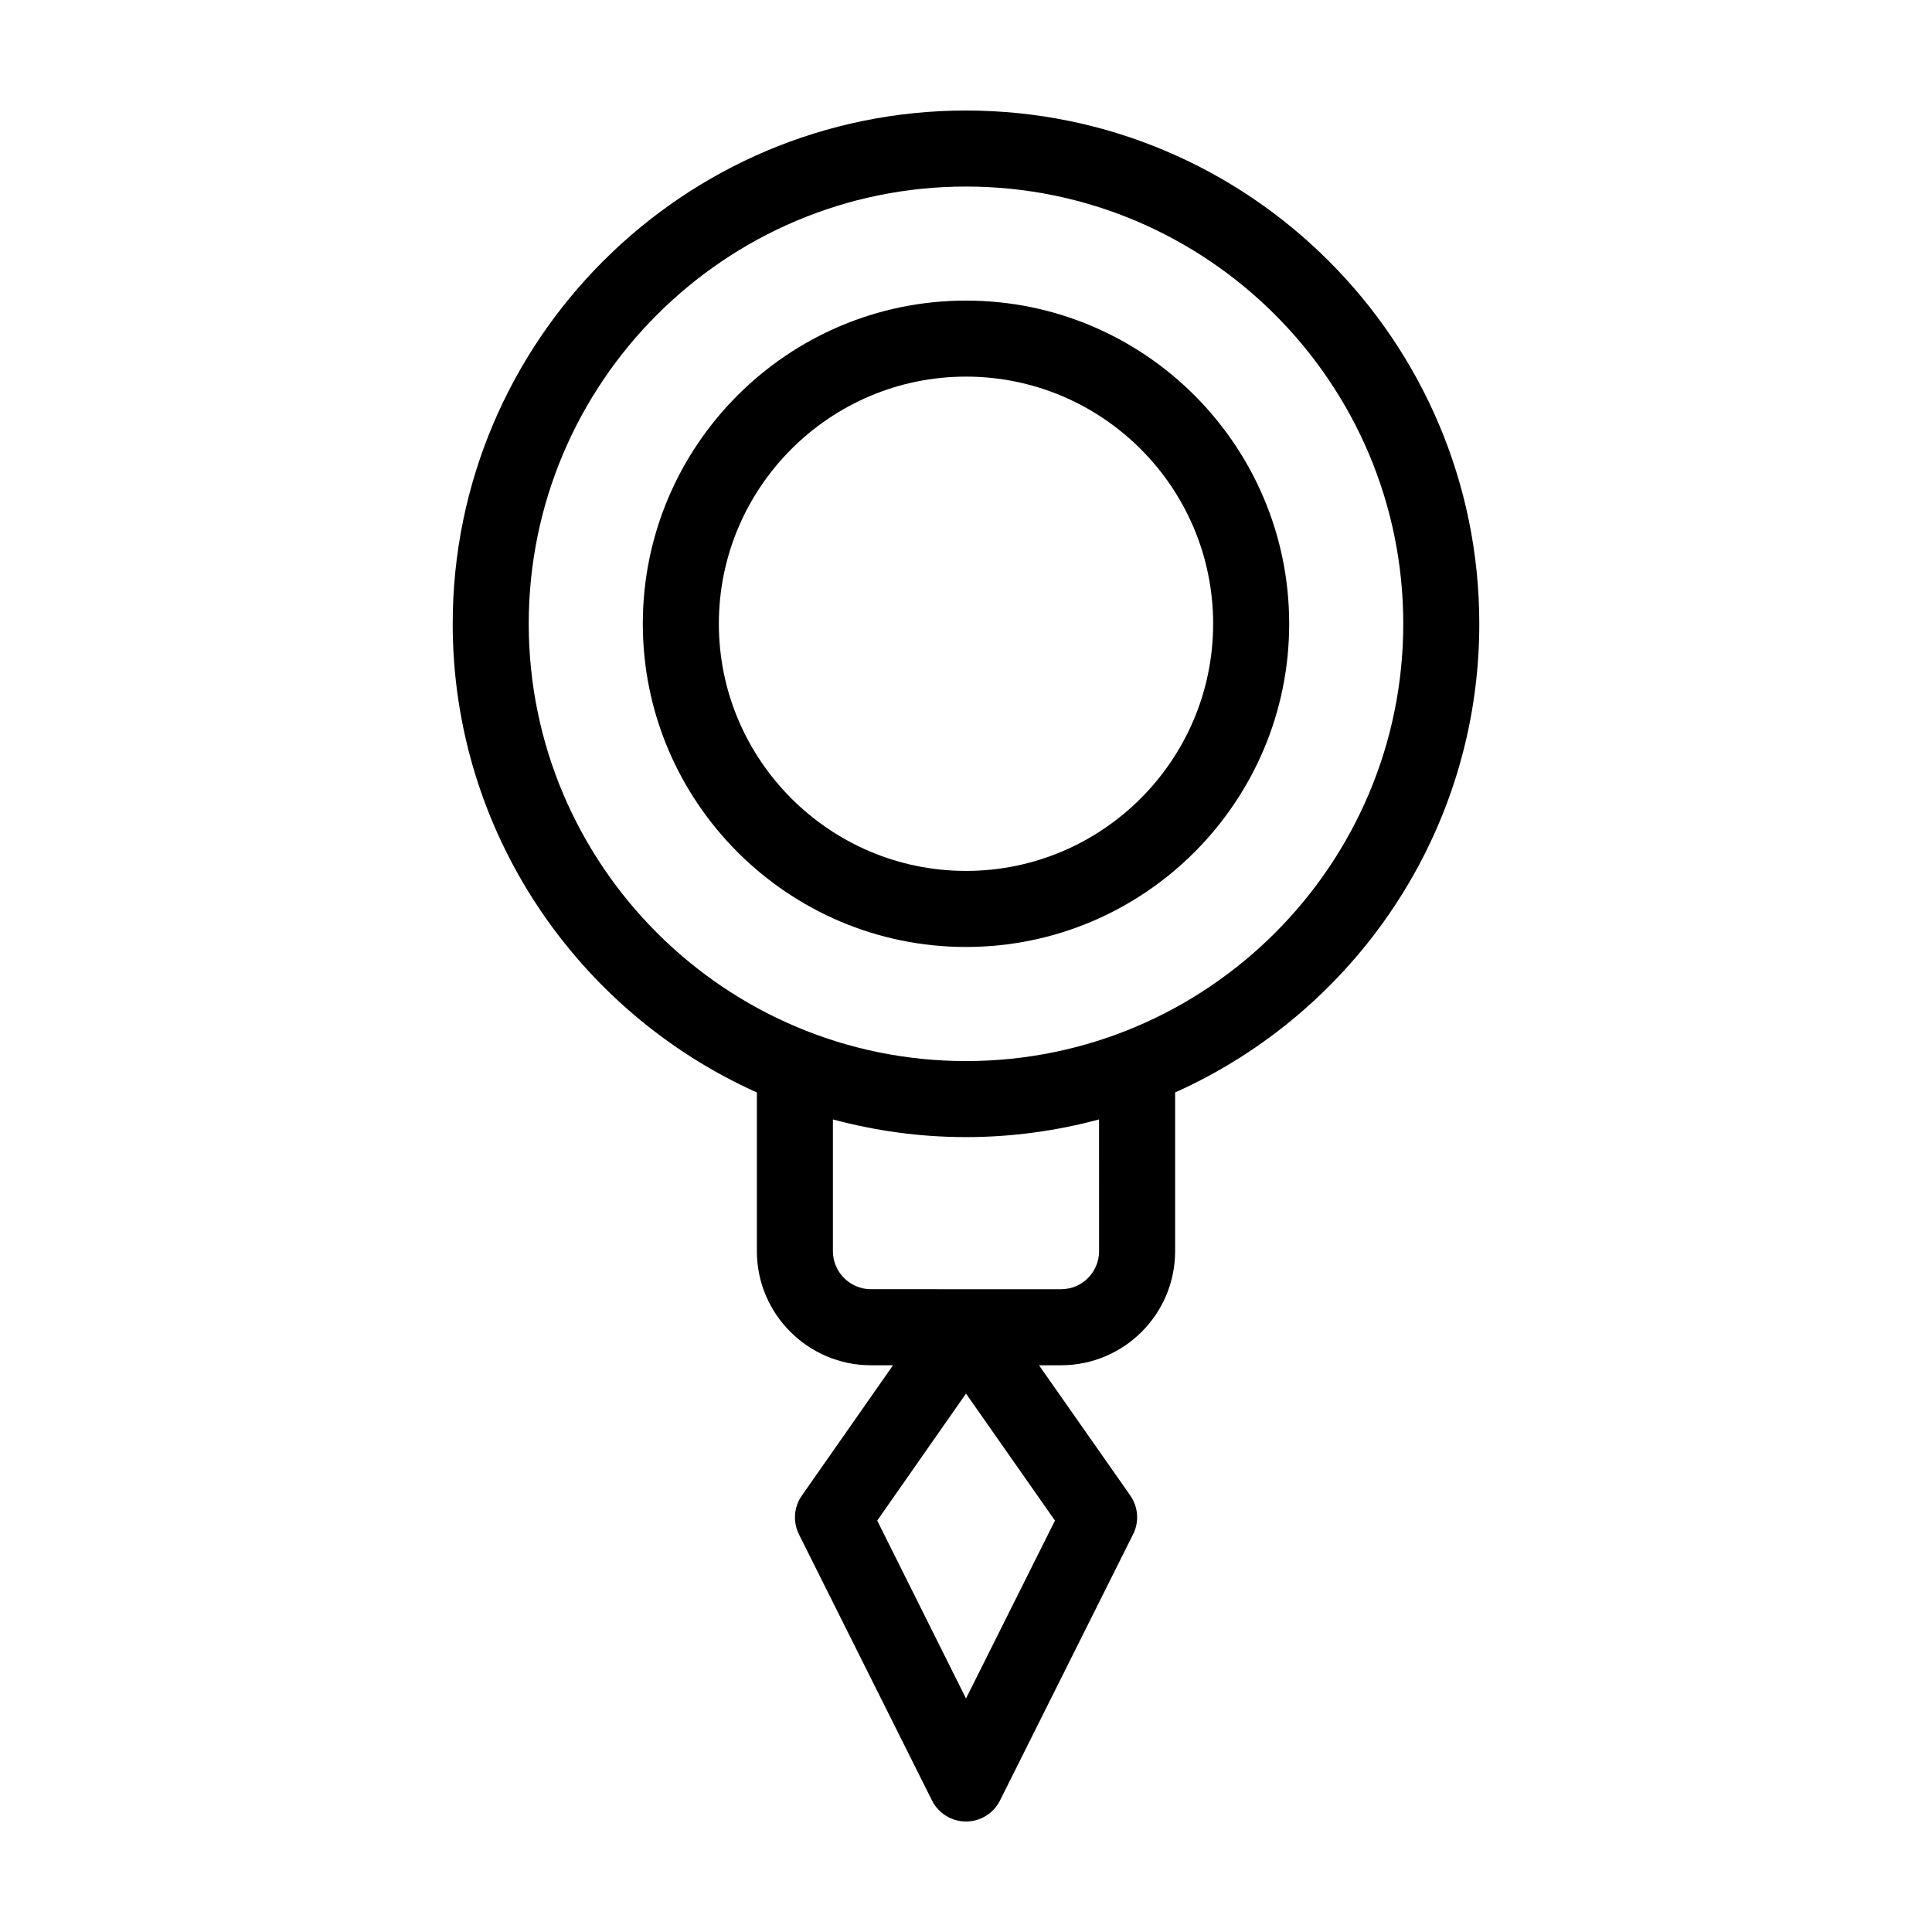 <?xml version="1.0" encoding="UTF-8"?>
<!-- Uploaded to: SVG Repo, www.svgrepo.com, Generator: SVG Repo Mixer Tools -->
<svg fill="#000000" width="800px" height="800px" version="1.1" viewBox="144 144 512 512" xmlns="http://www.w3.org/2000/svg">
 <g>
  <path d="m400 173.29c-74.969 0-136.03 61.012-136.03 136.03 0 55.27 33.199 102.93 80.609 124.19v42.07c0 16.676 13.602 30.23 30.23 30.23h5.844l-24.133 34.512c-2.168 3.023-2.418 7.004-0.805 10.277l35.266 70.535c1.711 3.422 5.238 5.586 9.02 5.586 3.828 0 7.305-2.168 9.02-5.594l35.266-70.535c1.664-3.273 1.359-7.254-0.754-10.277l-24.188-34.508h5.844c16.676 0 30.23-13.551 30.23-30.23v-42.066c47.457-21.258 80.609-68.918 80.609-124.19 0-75.016-61.012-136.03-136.03-136.03zm23.578 373.68-23.578 47.156-23.527-47.156 23.527-33.656zm11.688-71.391c0 5.543-4.484 10.078-10.078 10.078l-50.379-0.004c-5.543 0-10.078-4.535-10.078-10.078v-34.914c11.285 3.023 23.074 4.684 35.266 4.684s24.031-1.664 35.266-4.684zm-35.266-50.383c-63.883 0-115.88-51.992-115.88-115.88-0.004-63.883 51.992-115.88 115.88-115.88 63.934 0 115.88 51.992 115.88 115.88s-51.941 115.88-115.88 115.88z"/>
  <path d="m400 223.66c-47.207 0-85.648 38.391-85.648 85.648 0 47.207 38.441 85.648 85.648 85.648 47.258 0 85.648-38.441 85.648-85.648-0.004-47.258-38.395-85.648-85.648-85.648zm0 151.14c-36.074 0-65.496-29.371-65.496-65.496s29.422-65.496 65.496-65.496c36.125 0 65.496 29.371 65.496 65.496-0.004 36.125-29.375 65.496-65.496 65.496z"/>
 </g>
</svg>